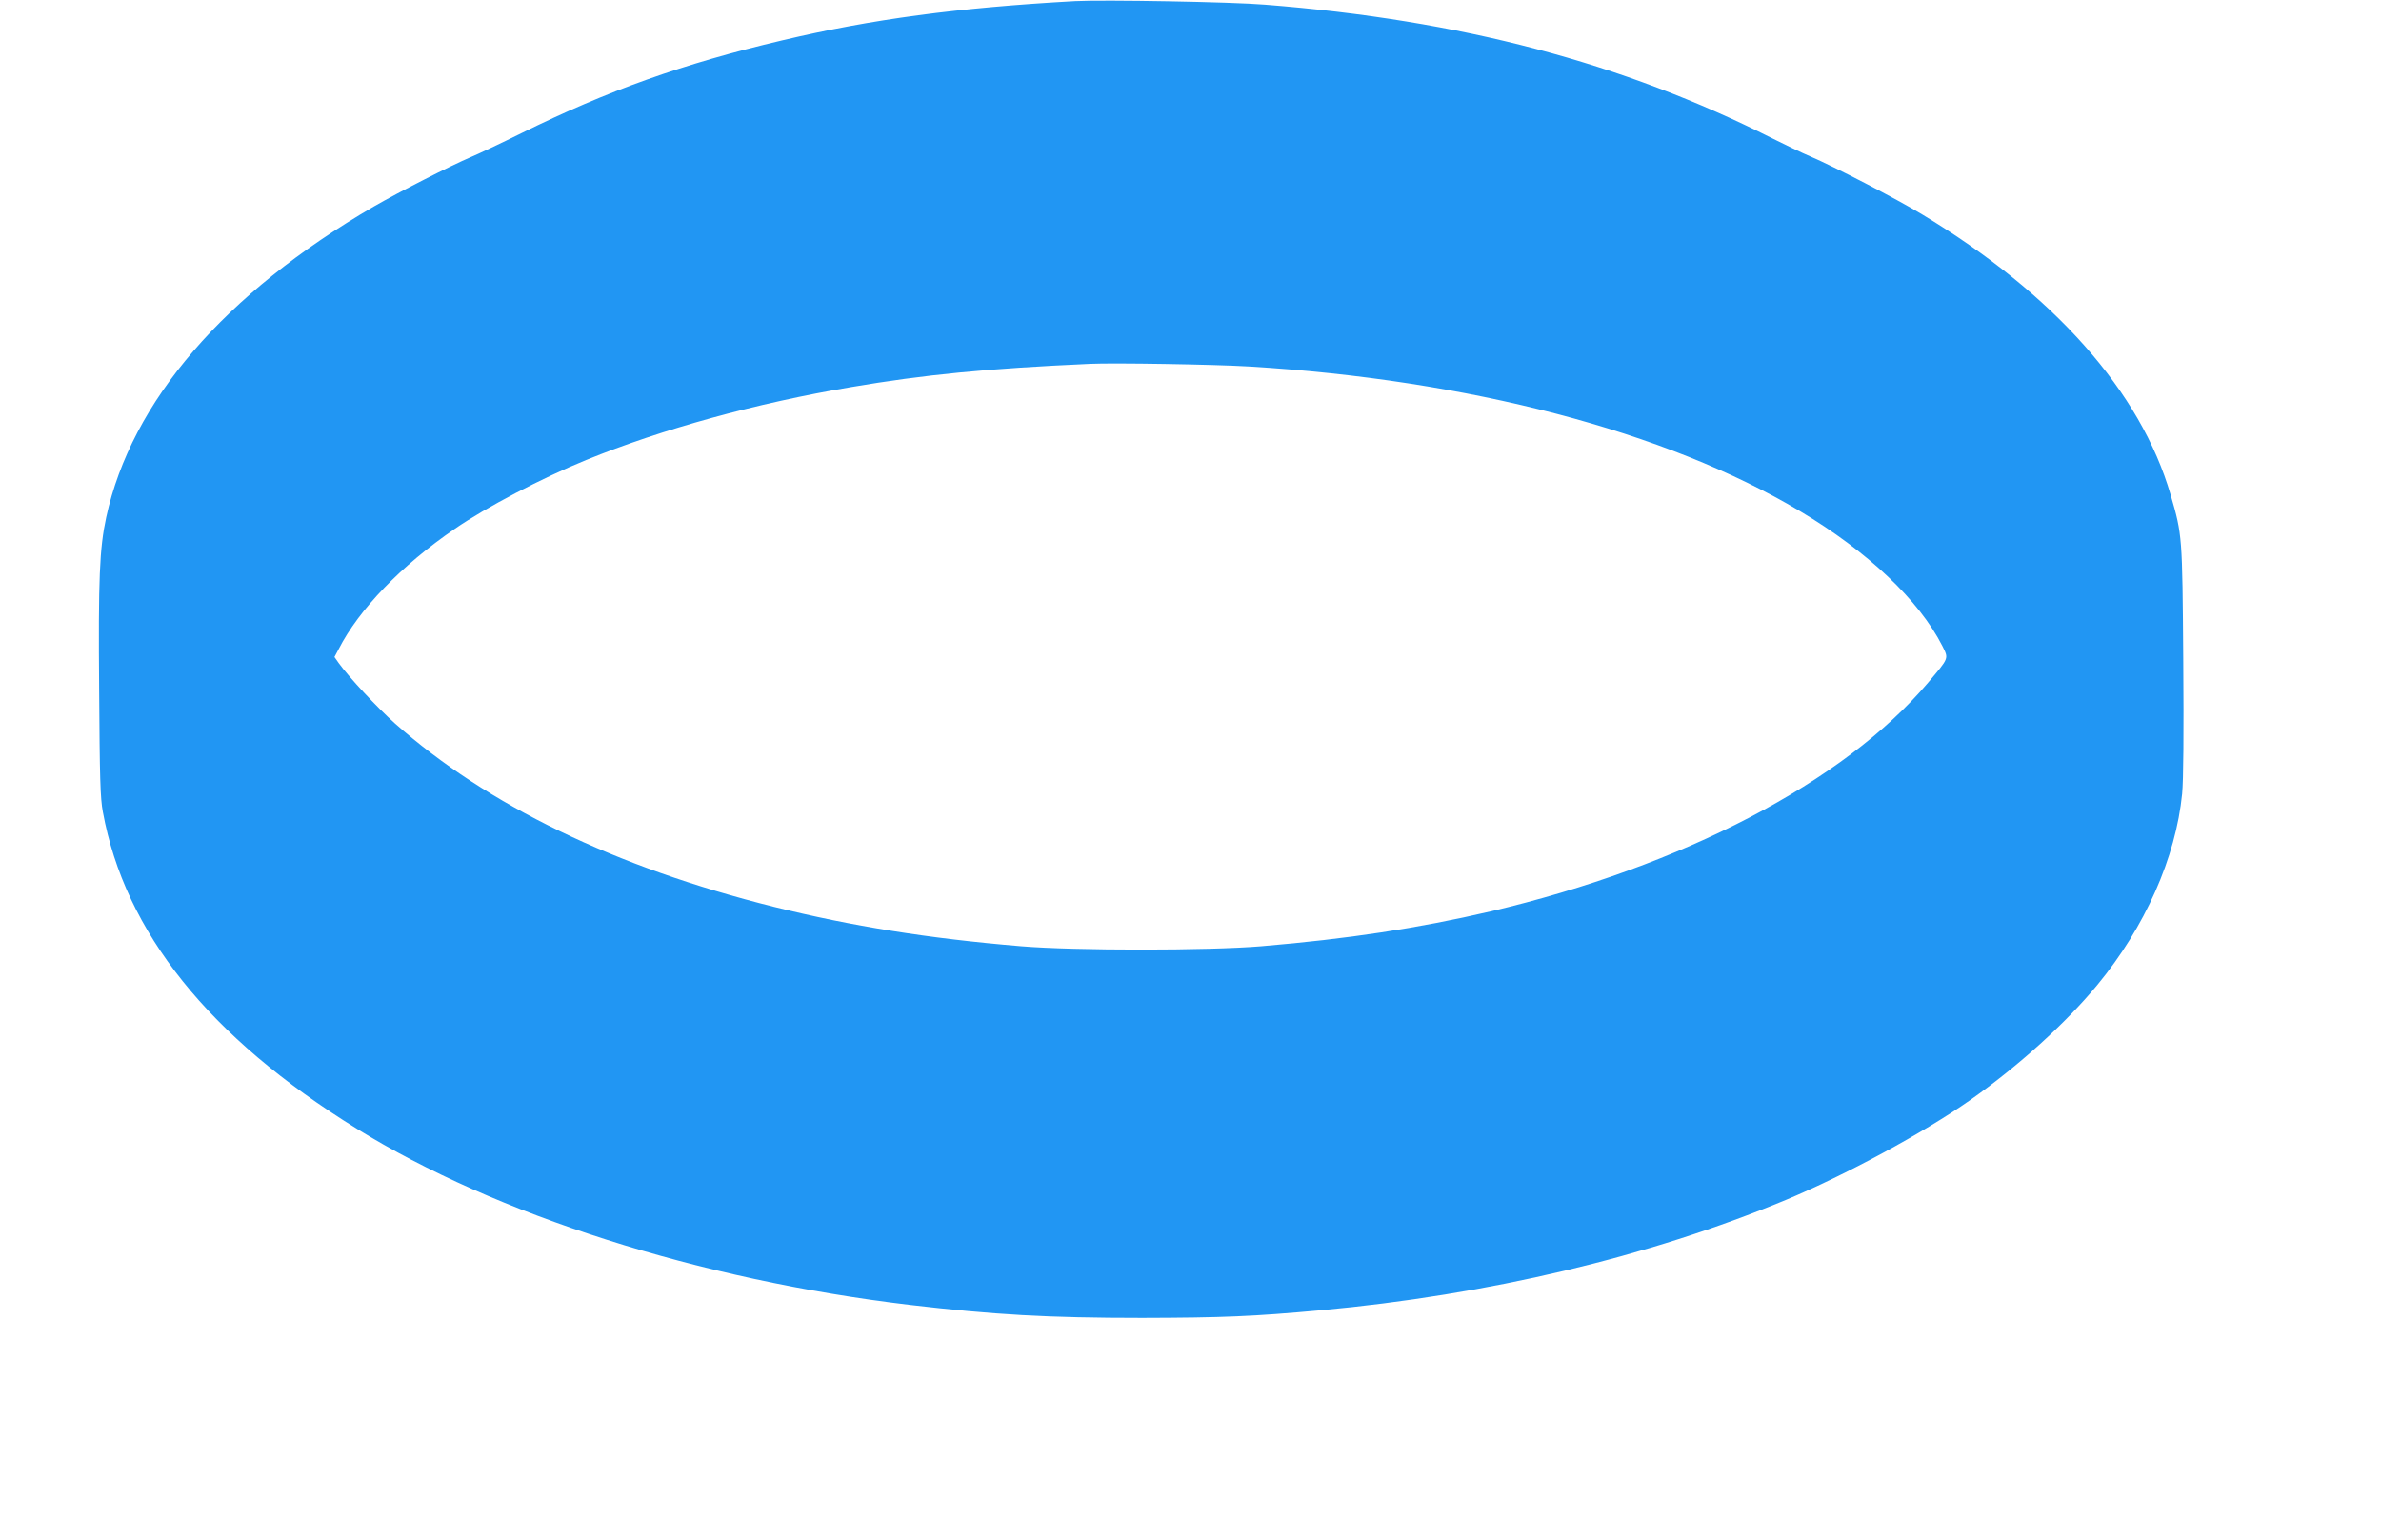 <?xml version="1.0" standalone="no"?>
<!DOCTYPE svg PUBLIC "-//W3C//DTD SVG 20010904//EN"
 "http://www.w3.org/TR/2001/REC-SVG-20010904/DTD/svg10.dtd">
<svg version="1.0" xmlns="http://www.w3.org/2000/svg"
 width="1280pt" height="828pt" viewBox="0 0 1280 828"
 preserveAspectRatio="xMidYMid meet">
<g transform="translate(0,828) scale(0.1,-0.1)"
fill="#2196f3" stroke="none">
<path d="M5780 8274 c-630 -35 -1094 -97 -1575 -211 -531 -125 -938 -270
-1400 -498 -115 -57 -239 -115 -275 -130 -104 -44 -385 -187 -520 -265 -804
-468 -1304 -1048 -1439 -1671 -36 -168 -43 -329 -38 -929 3 -468 6 -581 20
-655 118 -646 571 -1212 1365 -1703 747 -463 1846 -813 2972 -947 452 -53 742
-70 1250 -70 432 1 599 8 960 41 902 83 1763 287 2500 593 321 134 739 360
990 536 260 183 515 414 685 620 256 310 422 685 456 1028 7 73 9 325 6 722
-5 666 -5 668 -68 885 -161 554 -626 1079 -1337 1508 -141 85 -469 255 -602
312 -41 17 -132 61 -202 96 -807 407 -1673 636 -2728 719 -182 15 -869 27
-1020 19z m931 -1964 c1184 -71 2246 -349 2964 -777 366 -218 642 -480 767
-726 34 -69 38 -61 -77 -197 -452 -534 -1320 -987 -2353 -1230 -392 -91 -761
-147 -1232 -187 -288 -24 -1002 -24 -1290 0 -502 42 -911 108 -1330 212 -854
213 -1539 545 -2037 986 -96 86 -246 247 -301 323 l-24 34 23 43 c108 212 336
449 624 646 168 116 470 274 706 370 410 167 916 306 1424 392 394 67 731 100
1285 125 126 6 666 -3 851 -14z"/>
</g>
</svg>
